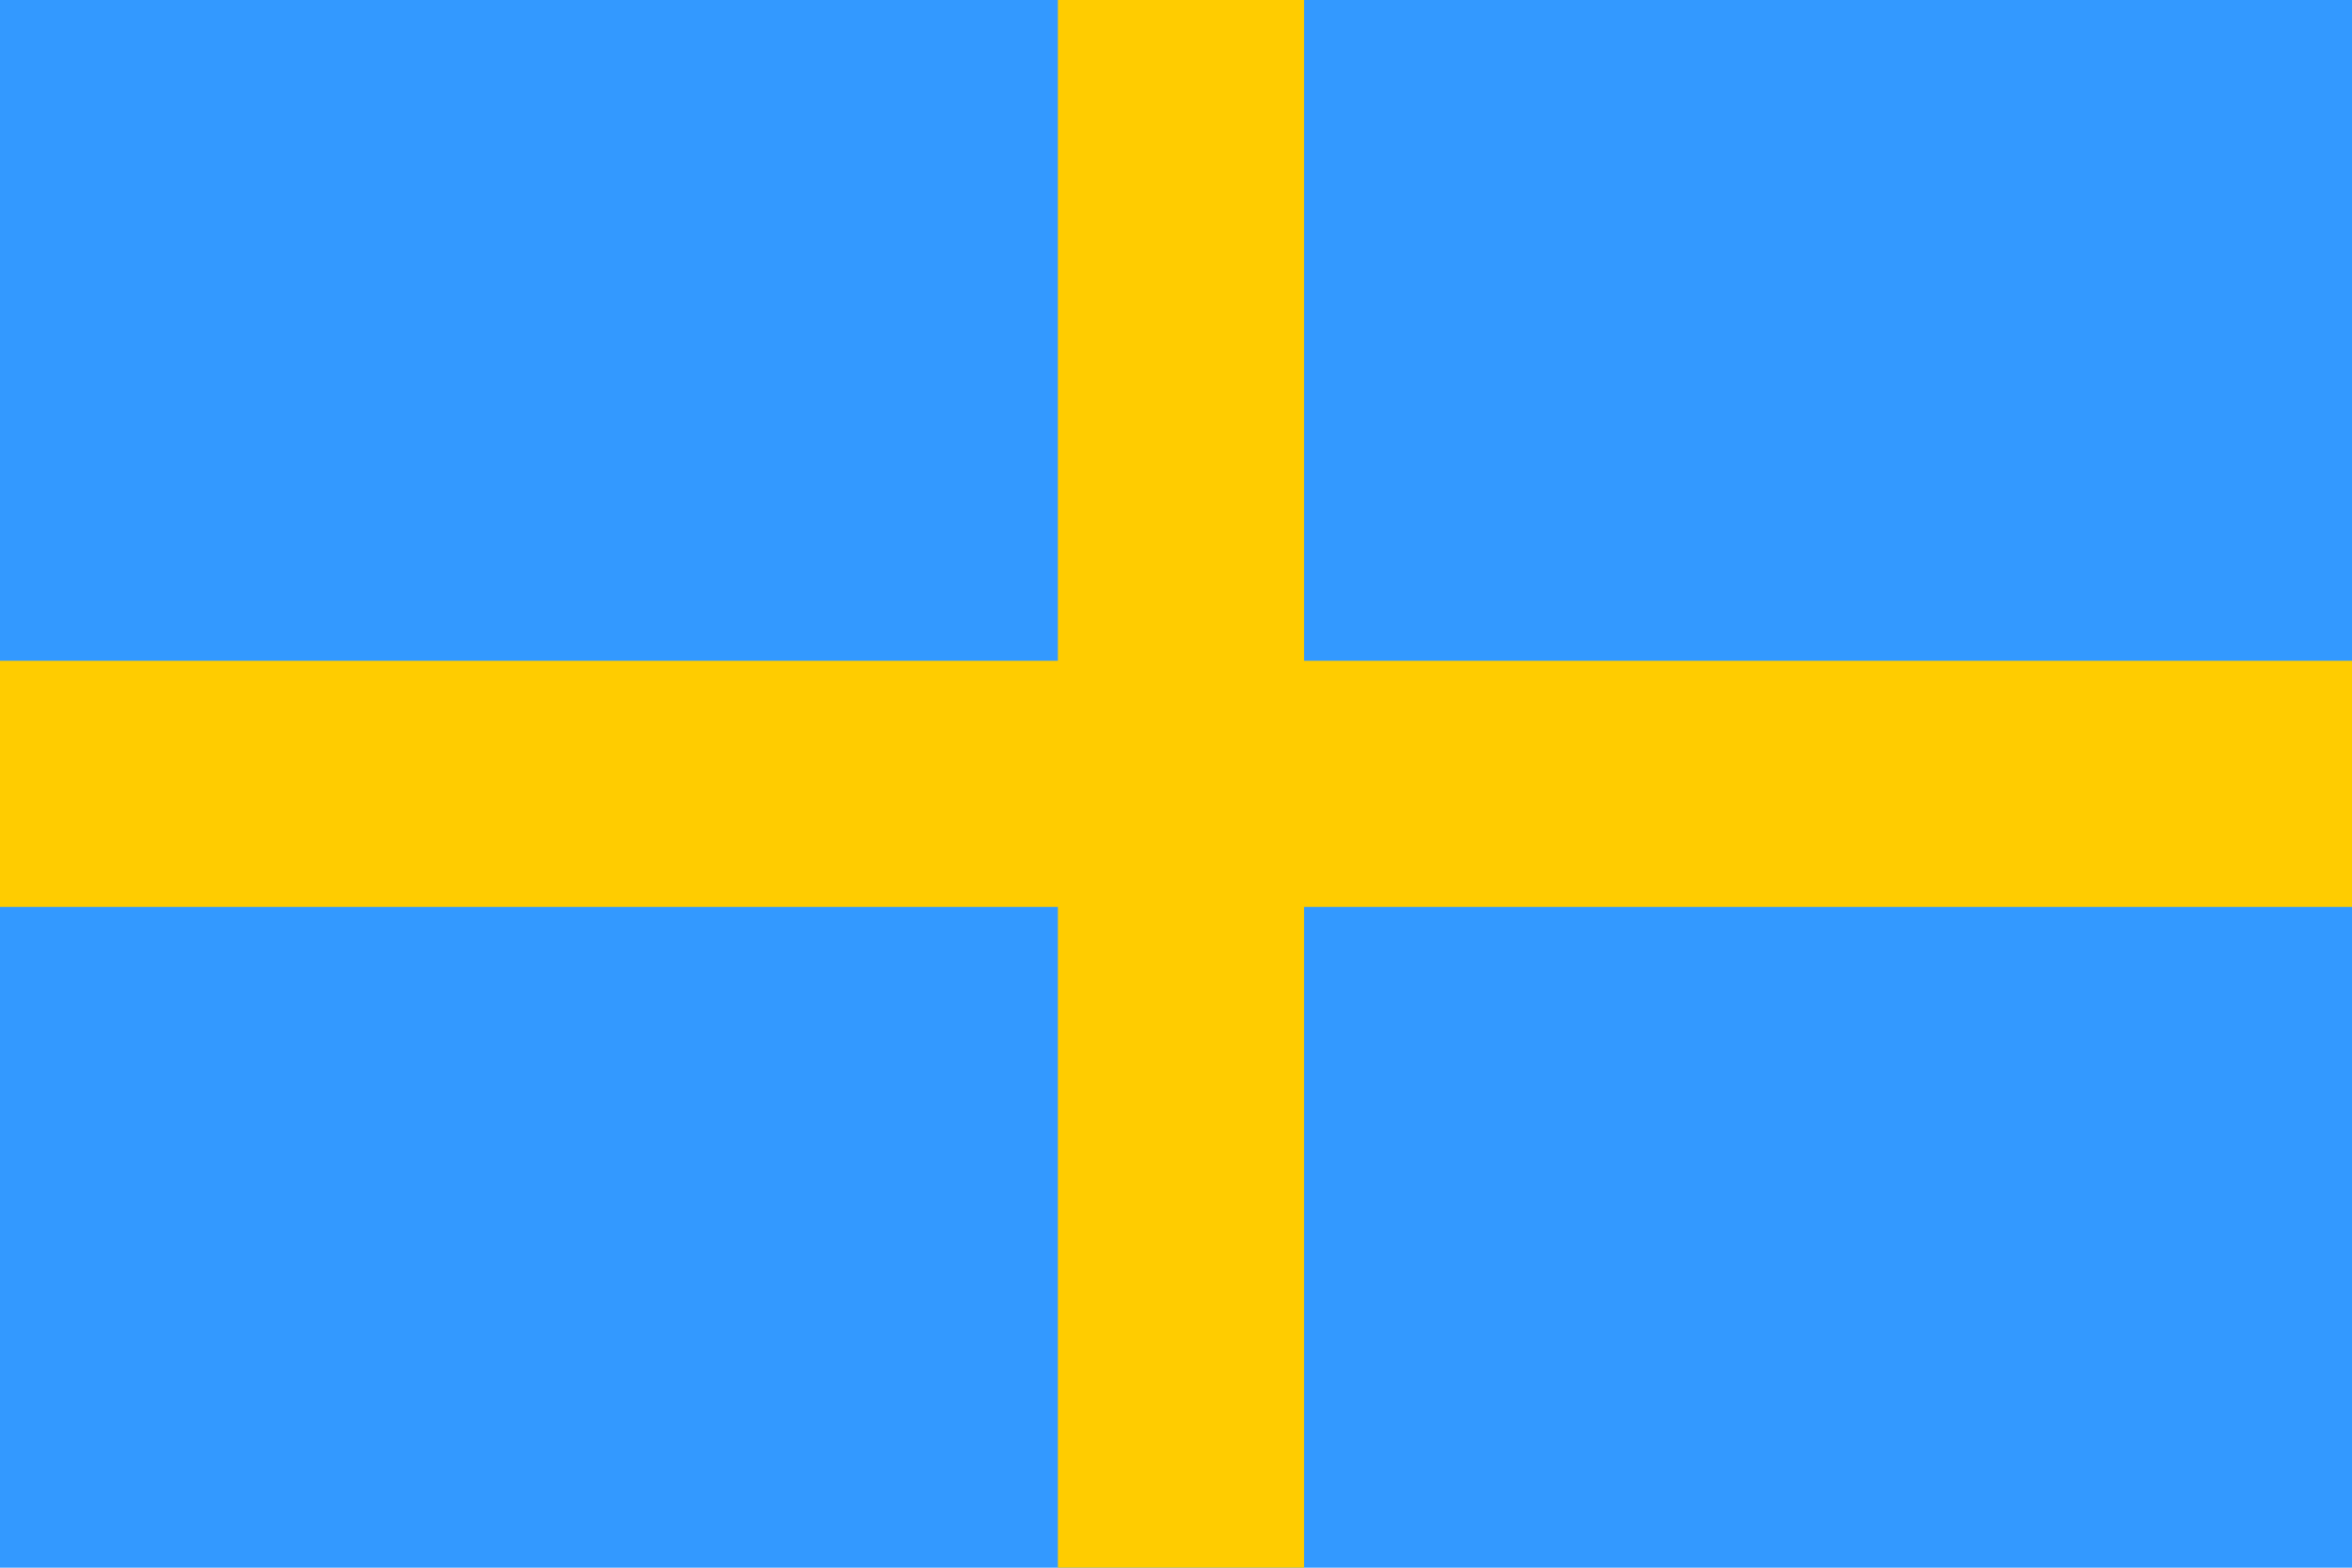 <?xml version="1.0" encoding="utf-8" standalone="yes"?>
<!DOCTYPE svg PUBLIC "-//W3C//DTD SVG 1.1//EN" "http://www.w3.org/Graphics/SVG/1.1/DTD/svg11.dtd">
<svg xmlns="http://www.w3.org/2000/svg" xmlns:xlink="http://www.w3.org/1999/xlink" version="1.1" width="600" height="400">
<rect width="600" height="400" x="0" y="0" fill="#3399ff" />
<rect width="62.799" height="400" x="269.867" y="0" fill="#ffcc00" /><rect width="600" height="62.799" x="0" y="168.601" fill="#ffcc00" />
</svg>

